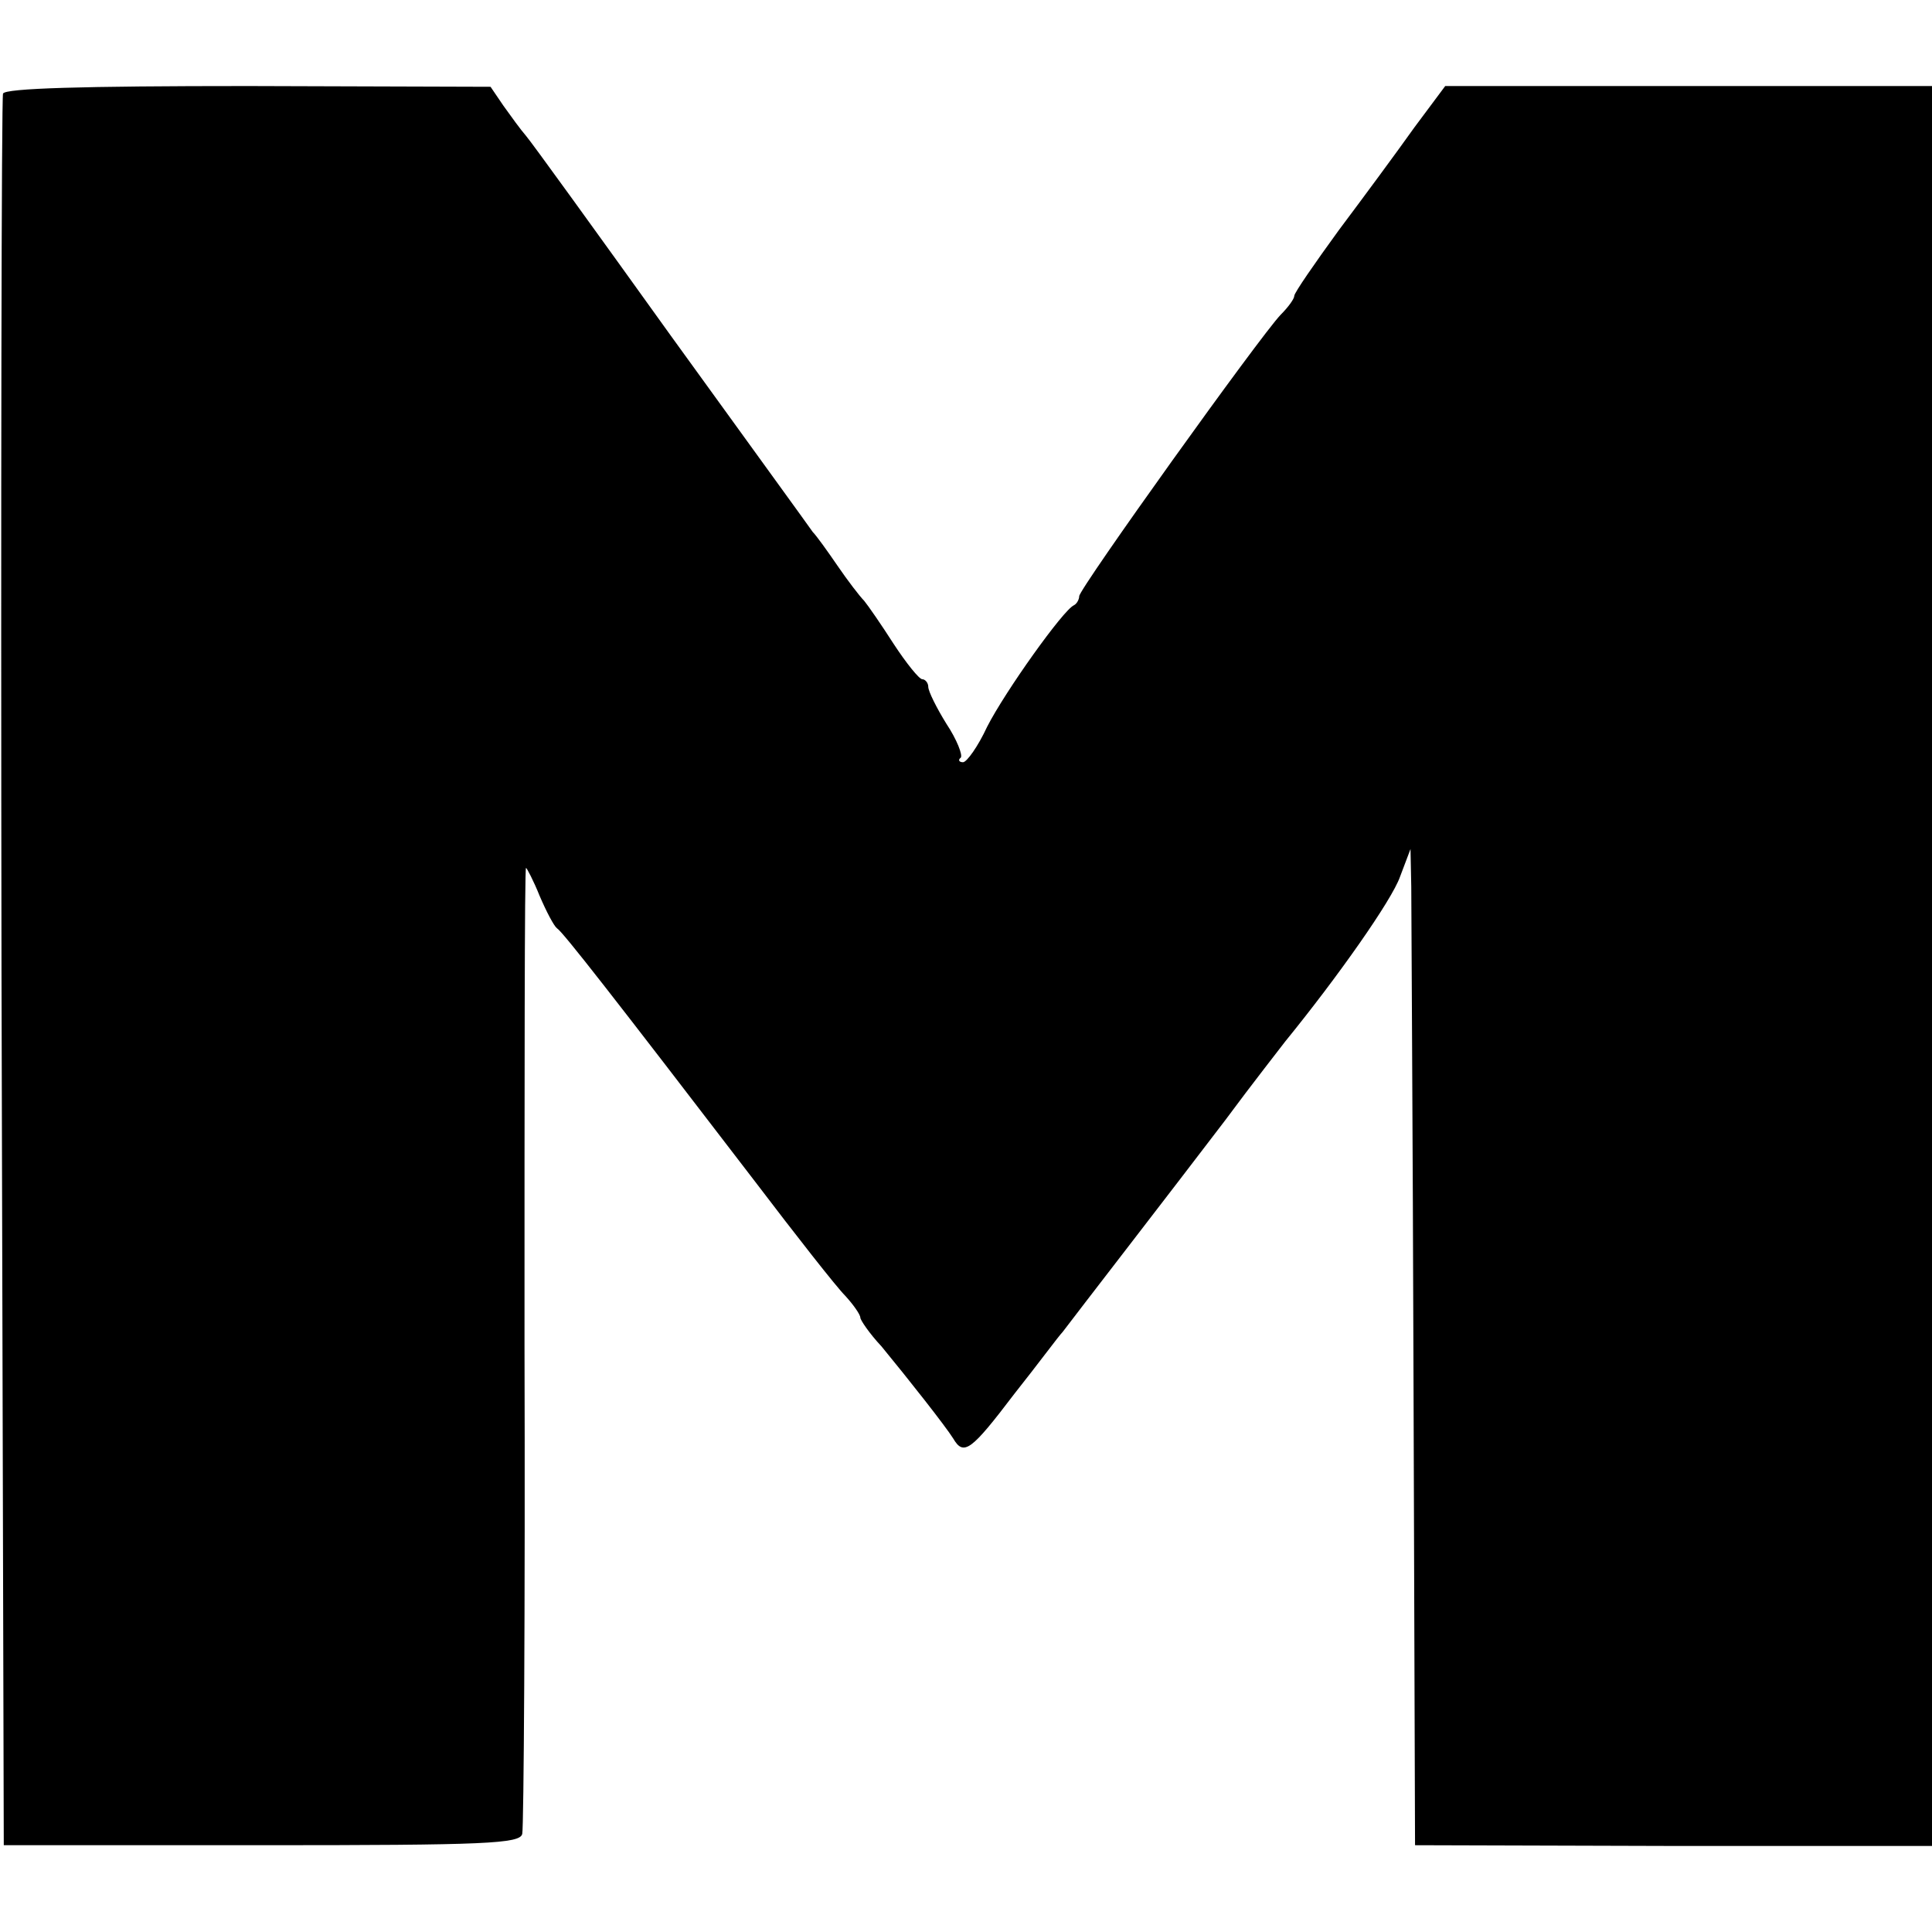 <?xml version="1.0" standalone="no"?>
<!DOCTYPE svg PUBLIC "-//W3C//DTD SVG 20010904//EN"
 "http://www.w3.org/TR/2001/REC-SVG-20010904/DTD/svg10.dtd">
<svg version="1.0" xmlns="http://www.w3.org/2000/svg"
 width="256pt" height="256pt" viewBox="0 0 256 256"
 preserveAspectRatio="xMidYMid meet">
<g transform="translate(0,256) scale(0.1,-0.1)"
fill="#000000" stroke="none">
<path d="M4 2436 c-2 -6 -3 -531 -2 -1166 l3 -1155 342 0 c297 0 342 2 345 15
2 8 4 300 3 648 0 347 0 632 2 632 1 0 10 -17 18 -37 9 -21 19 -40 23 -43 8
-5 75 -91 262 -335 54 -71 108 -140 120 -152 11 -12 20 -25 20 -29 0 -3 12
-21 28 -38 37 -45 85 -106 95 -122 14 -24 24 -16 81 59 31 39 59 77 64 82 15
20 148 192 215 280 37 50 74 97 80 105 70 86 141 187 152 218 l14 37 1 -50 c0
-27 2 -324 3 -660 l2 -610 343 -1 342 0 0 1166 0 1166 -322 0 -323 0 -41 -55
c-22 -31 -67 -92 -100 -136 -32 -44 -59 -83 -59 -87 0 -4 -8 -15 -18 -25 -27
-28 -267 -363 -267 -373 0 -4 -3 -10 -7 -12 -14 -6 -91 -114 -115 -161 -12
-26 -27 -47 -32 -47 -5 0 -7 3 -3 6 3 3 -5 24 -19 45 -13 21 -24 43 -24 49 0
5 -4 10 -8 10 -4 0 -21 21 -38 47 -16 25 -34 51 -39 57 -6 6 -22 27 -35 46
-13 19 -28 40 -33 45 -4 6 -89 123 -188 260 -99 138 -185 257 -192 265 -7 8
-20 26 -30 40 l-17 25 -321 1 c-221 0 -322 -3 -325 -10z"/>
</g>
</svg>
